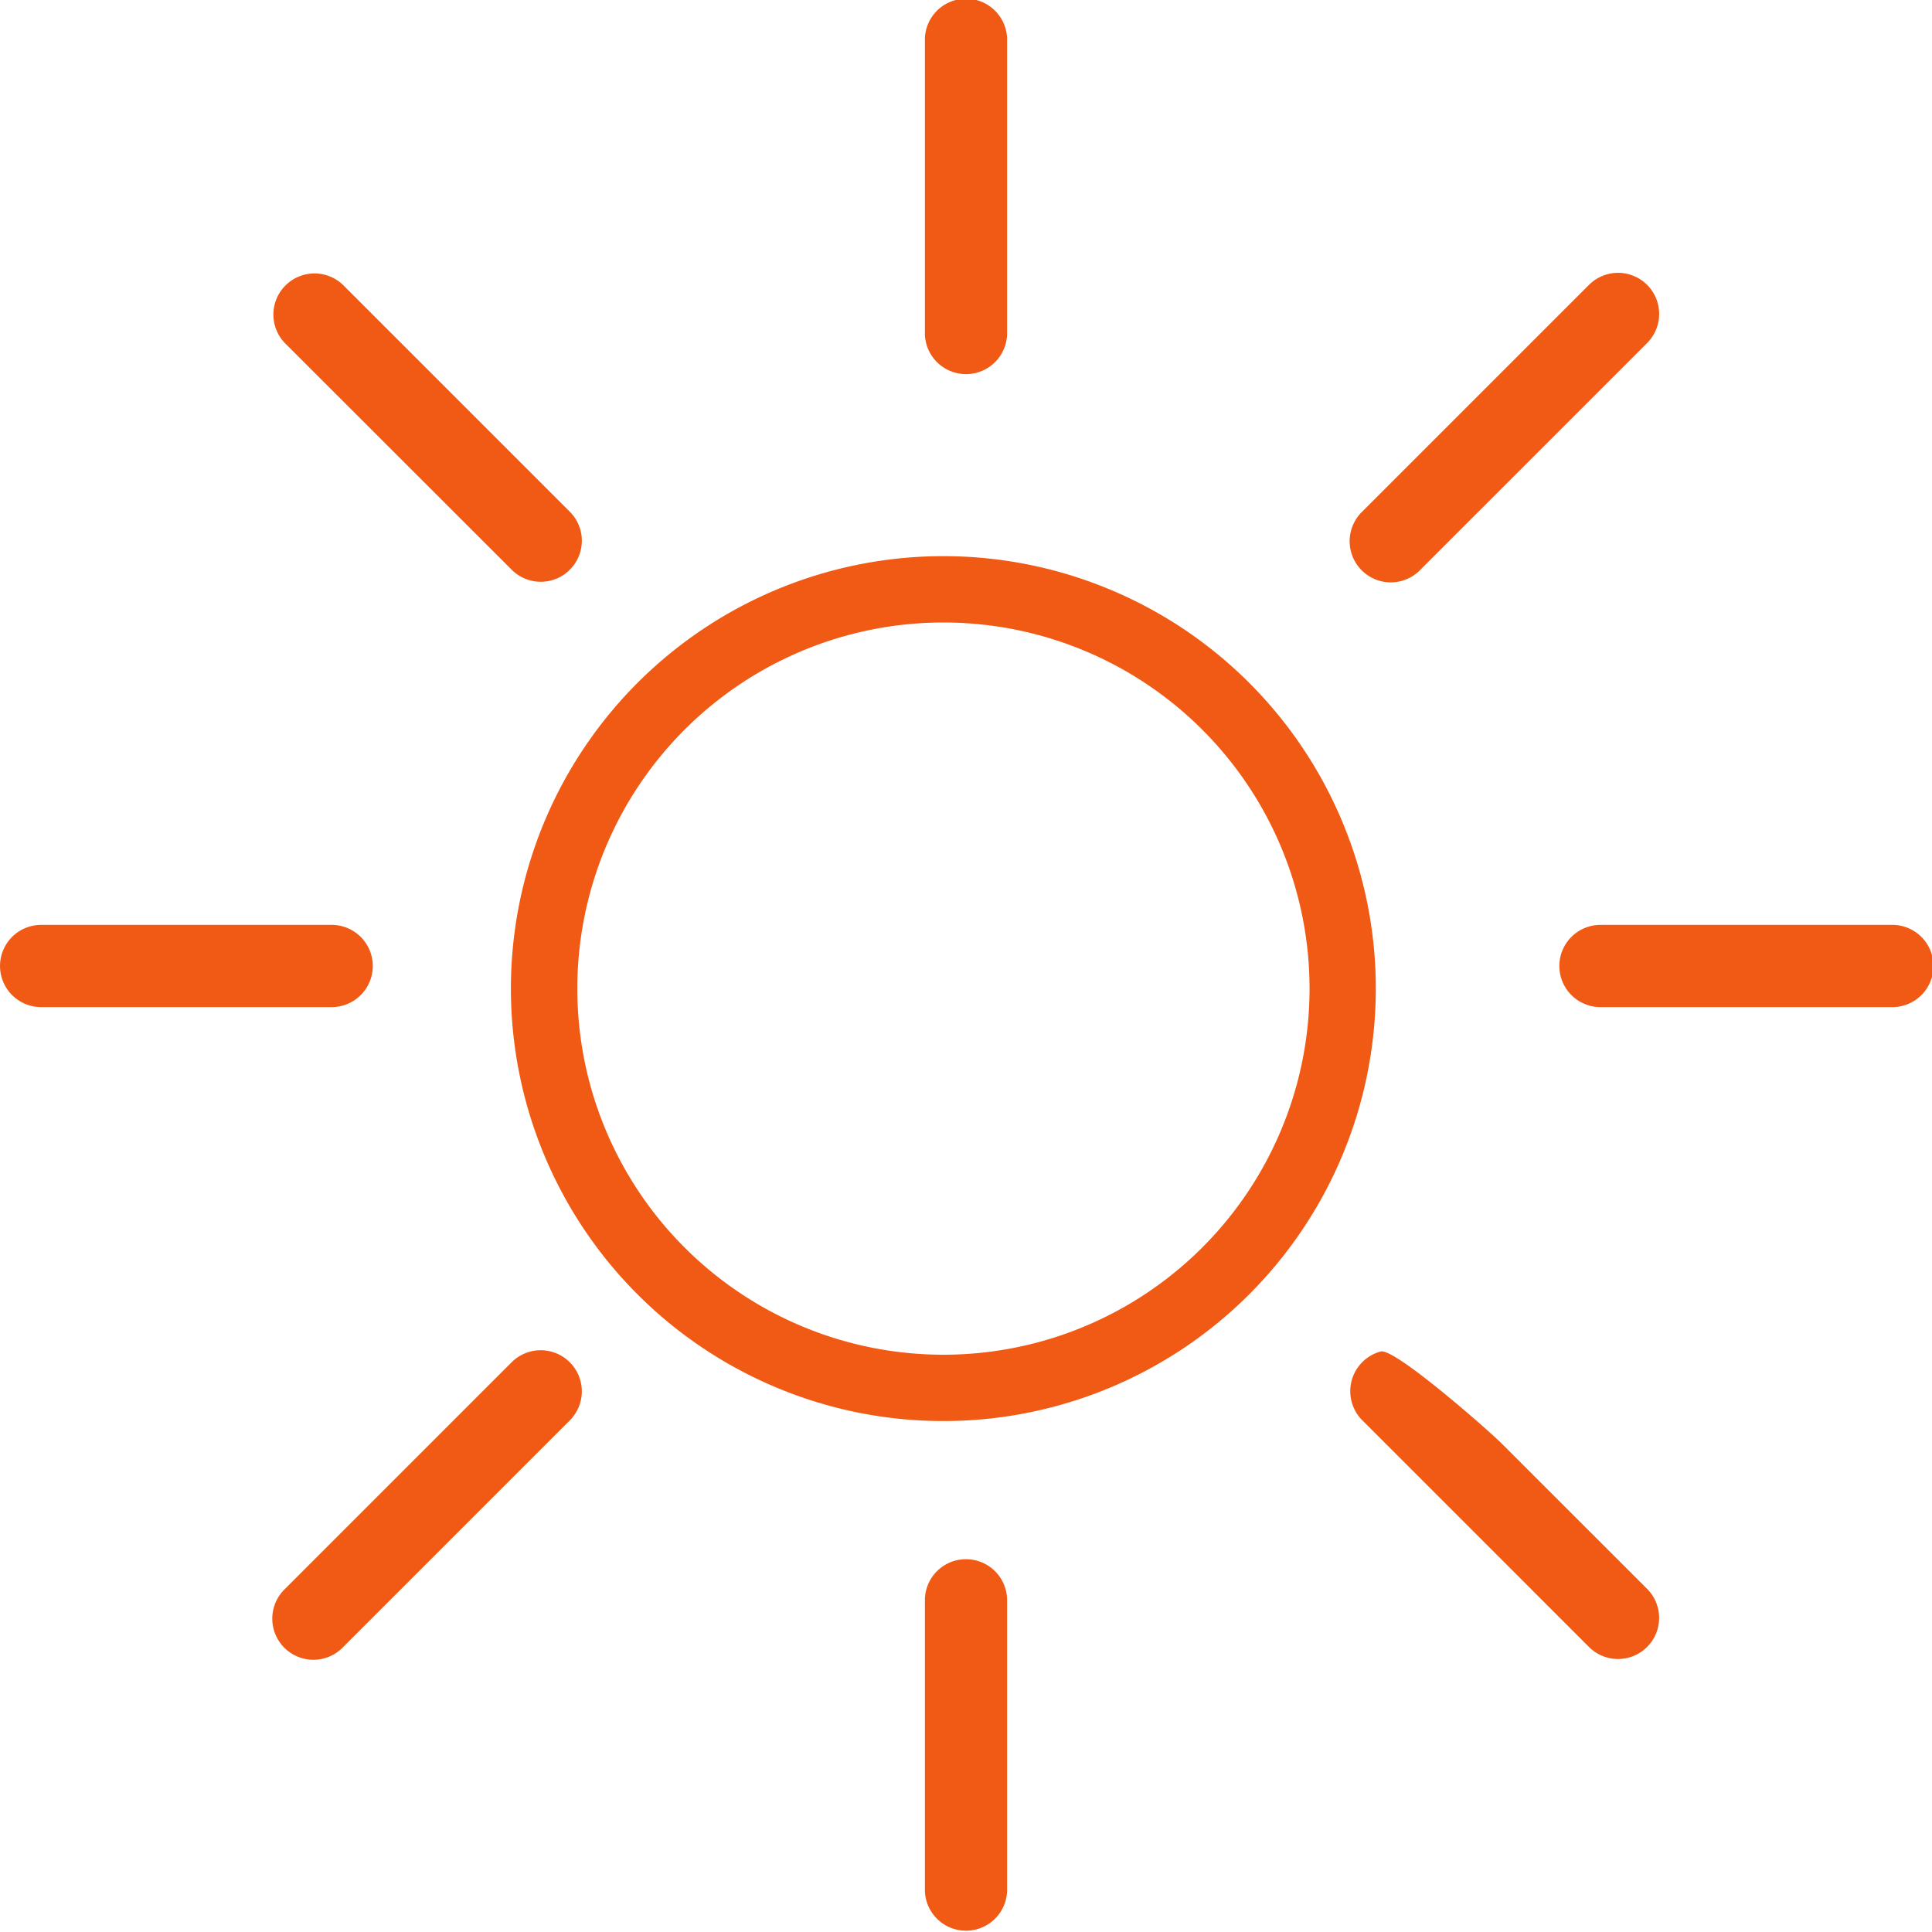 <svg xmlns="http://www.w3.org/2000/svg" width="47.731" height="47.73" viewBox="0 0 47.731 47.73"><defs><style>.a{fill:#f05a14;}</style></defs><g transform="translate(-514.66 -19.544)"><path class="a" d="M537.967,33.284A10.684,10.684,0,1,0,548.65,43.967,10.683,10.683,0,0,0,537.967,33.284Zm0,19.729a9.045,9.045,0,1,1,9.046-9.046A9.046,9.046,0,0,1,537.967,53.013Z"/><path class="a" d="M539.541,27.739V20.56a1.016,1.016,0,1,0-2.031,0v7.179a1.016,1.016,0,1,0,2.031,0Z"/><path class="a" d="M538.525,58.065a1.014,1.014,0,0,0-1.015,1.015v7.179a1.016,1.016,0,0,0,2.031,0V59.08A1.015,1.015,0,0,0,538.525,58.065Z"/><path class="a" d="M561.374,42.394H554.2a1.015,1.015,0,0,0,0,2.031h7.179a1.016,1.016,0,1,0,0-2.031Z"/><path class="a" d="M523.87,43.409a1.016,1.016,0,0,0-1.016-1.015h-7.178a1.015,1.015,0,1,0,0,2.031h7.178A1.016,1.016,0,0,0,523.87,43.409Z"/><path class="a" d="M549.753,33.618l5.6-5.6a1.015,1.015,0,0,0-1.436-1.436l-5.6,5.6a1.016,1.016,0,1,0,1.437,1.436Z"/><path class="a" d="M527.3,53.2l-5.6,5.6a1.016,1.016,0,1,0,1.437,1.436l5.6-5.6A1.015,1.015,0,1,0,527.3,53.2Z"/><path class="a" d="M551.753,55.2c-.256-.259-2.631-2.361-2.983-2.267a1.017,1.017,0,0,0-.454,1.7l5.6,5.6a1.015,1.015,0,0,0,1.436-1.436Z"/><path class="a" d="M527.3,33.618a1.015,1.015,0,0,0,1.7-.454,1.009,1.009,0,0,0-.267-.982l-5.6-5.6a1.016,1.016,0,0,0-1.437,1.436Z"/></g></svg>